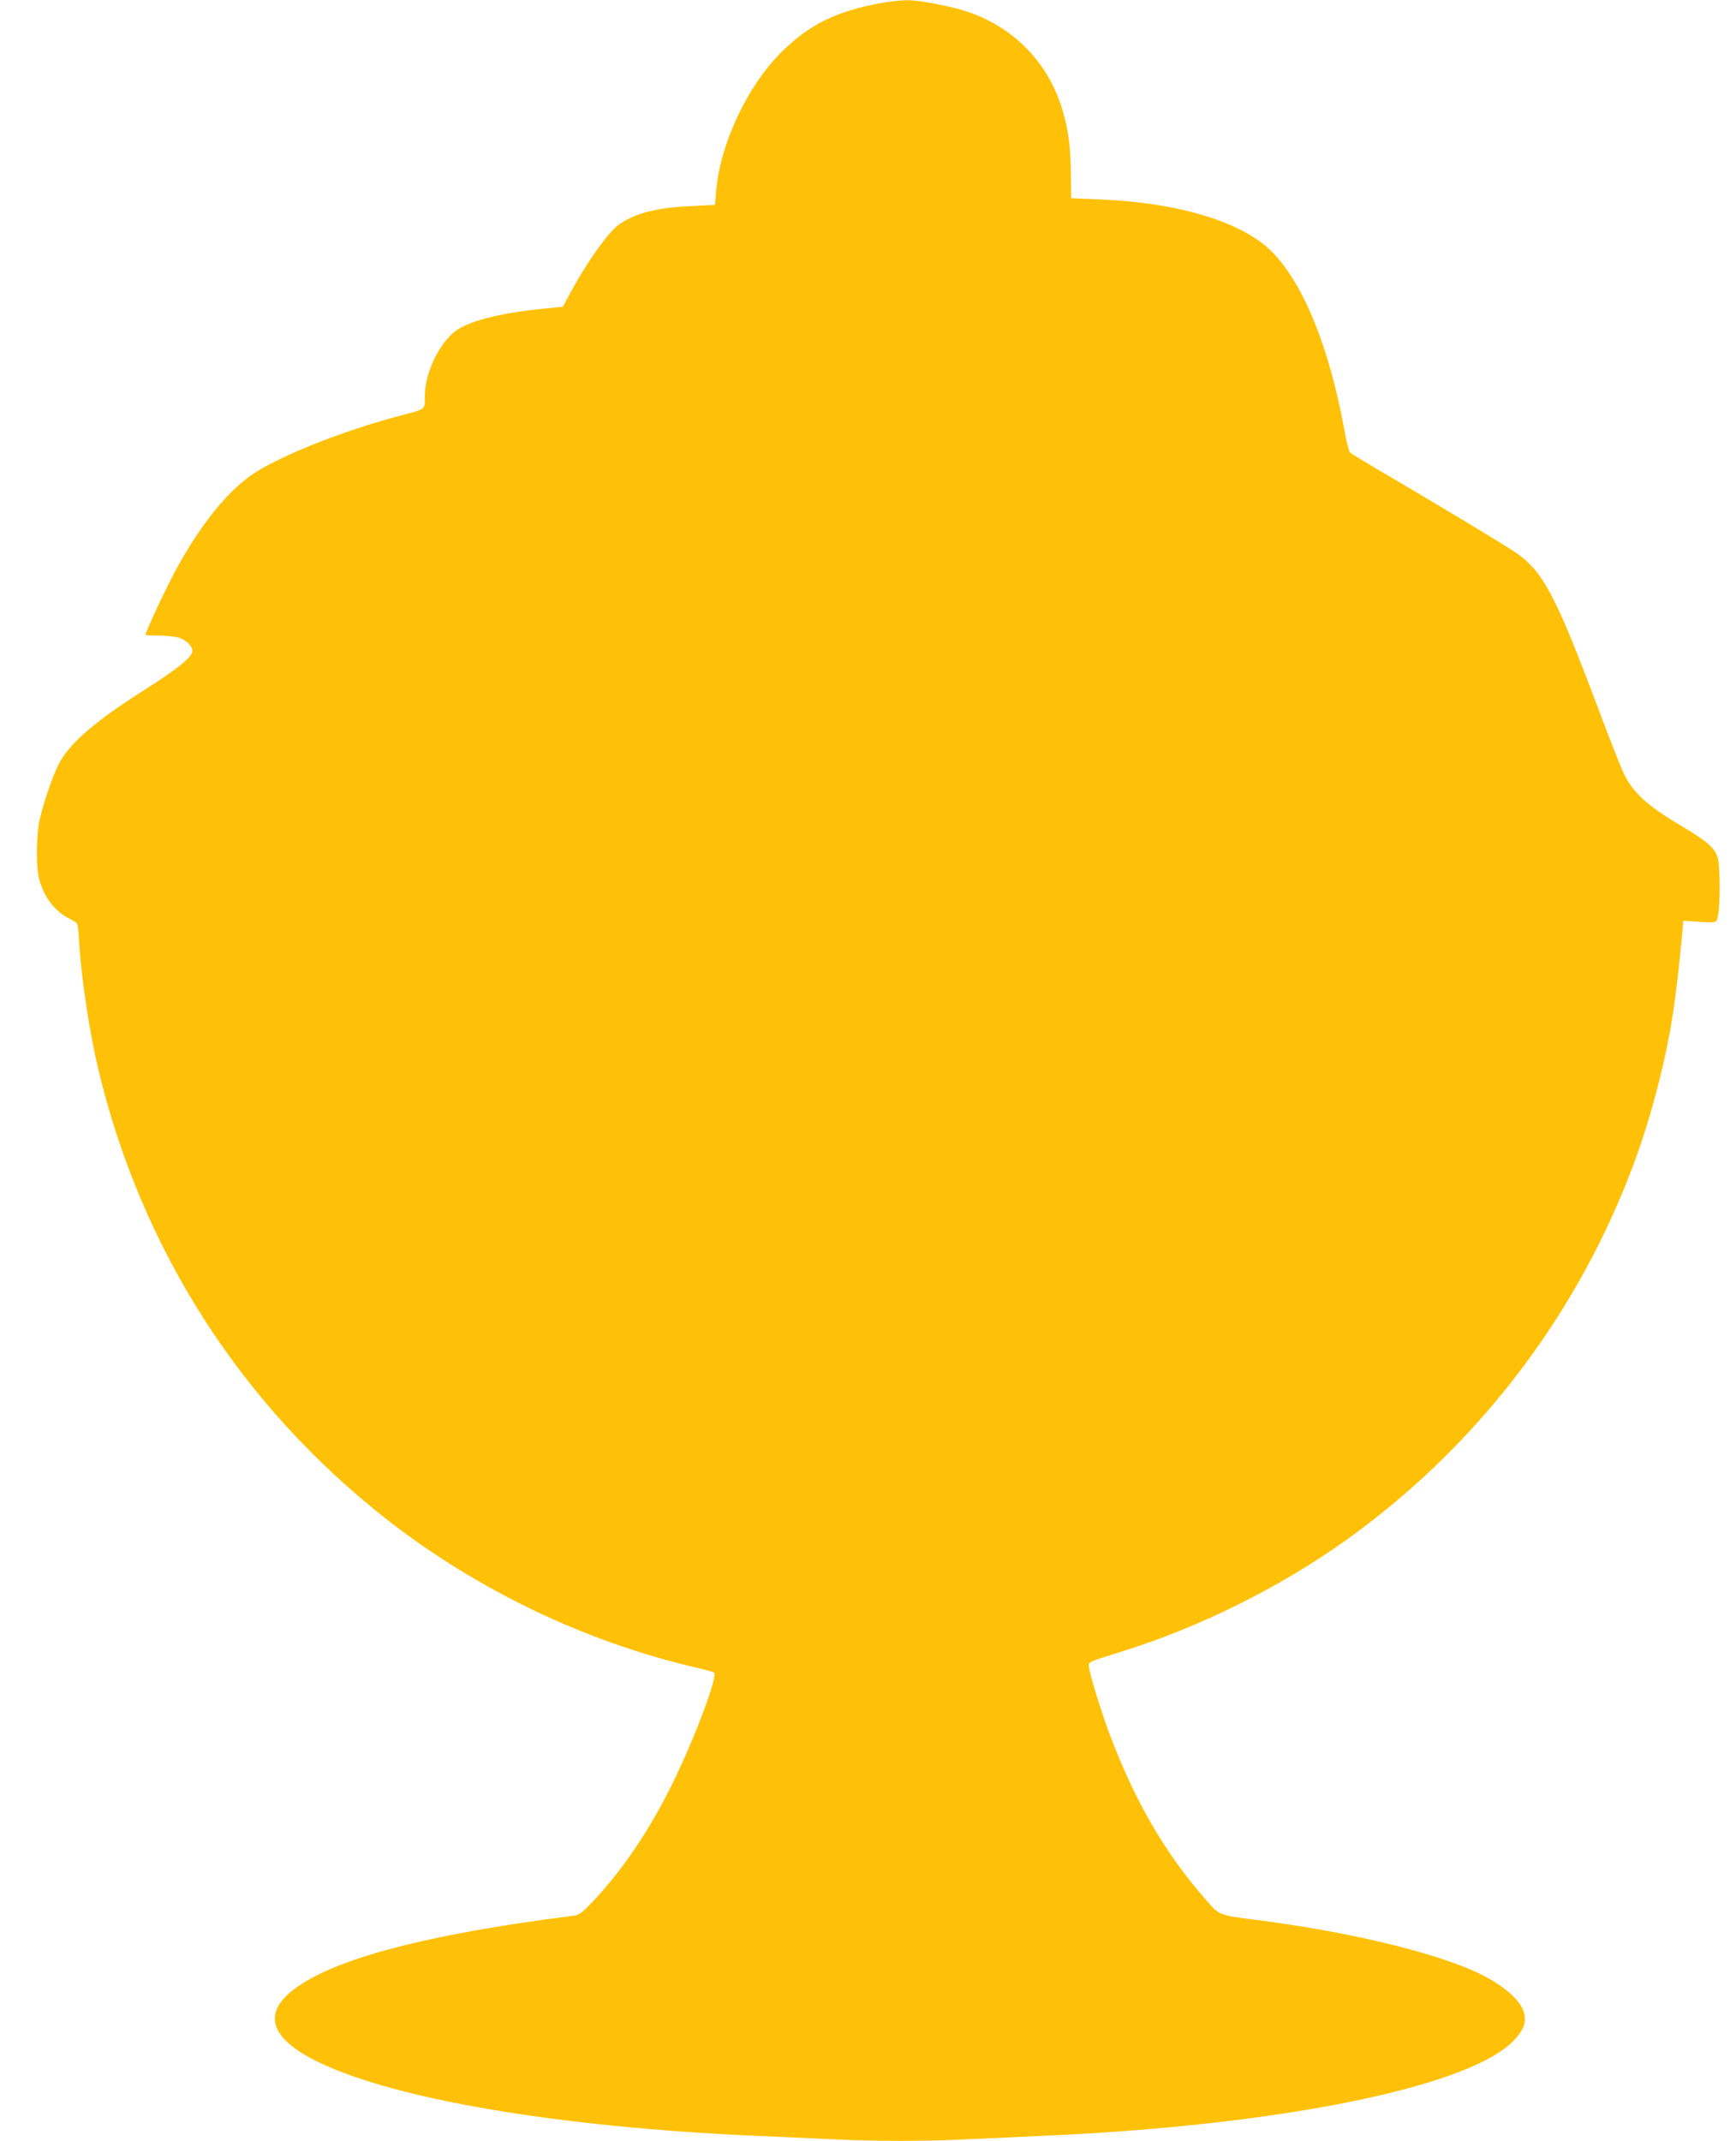 <?xml version="1.0" standalone="no"?>
<!DOCTYPE svg PUBLIC "-//W3C//DTD SVG 20010904//EN"
 "http://www.w3.org/TR/2001/REC-SVG-20010904/DTD/svg10.dtd">
<svg version="1.0" xmlns="http://www.w3.org/2000/svg"
 width="1038pt" height="1280pt" viewBox="0 0 1038 1280"
 preserveAspectRatio="xMidYMid meet">
<g transform="translate(0,1280) scale(0.1,-0.1)"
fill="#ffc107" stroke="none">
<path d="M5280 12784 c-278 -49 -443 -130 -614 -302 -200 -201 -361 -546 -384
-825 l-7 -82 -140 -7 c-207 -9 -334 -42 -432 -109 -68 -47 -204 -240 -314
-449 l-24 -44 -130 -13 c-233 -24 -410 -67 -497 -122 -105 -67 -198 -255 -198
-402 0 -81 13 -72 -165 -119 -320 -85 -682 -228 -850 -336 -153 -97 -318 -298
-468 -571 -60 -109 -187 -380 -187 -399 0 -2 35 -4 78 -4 42 0 94 -5 116 -11
46 -13 86 -50 86 -81 0 -35 -83 -103 -271 -223 -313 -198 -465 -329 -529 -456
-40 -79 -97 -250 -116 -345 -18 -95 -18 -273 0 -339 28 -107 93 -193 178 -236
24 -12 46 -26 49 -31 4 -6 10 -60 13 -122 13 -209 62 -532 113 -746 257 -1080
856 -2014 1728 -2696 539 -421 1187 -731 1846 -884 52 -12 101 -25 108 -30 26
-16 -111 -382 -244 -655 -136 -278 -296 -517 -475 -708 -72 -76 -86 -86 -123
-91 -820 -104 -1356 -238 -1619 -405 -248 -156 -215 -319 94 -469 463 -225
1443 -390 2623 -442 138 -6 340 -15 450 -20 253 -13 577 -13 815 0 102 5 300
14 440 20 1396 60 2529 286 2811 560 69 68 89 118 70 181 -24 78 -136 171
-290 241 -271 122 -769 240 -1301 308 -233 30 -227 28 -302 113 -250 283 -433
597 -587 1009 -53 143 -121 366 -121 399 0 23 2 24 195 84 469 146 947 384
1345 668 659 472 1189 1102 1541 1832 149 311 252 597 334 930 67 274 95 457
133 860 l7 80 65 -4 c140 -10 133 -12 143 39 13 73 12 290 -2 340 -18 62 -61
99 -231 200 -190 113 -277 193 -330 304 -21 44 -93 227 -160 406 -247 657
-323 801 -482 913 -60 42 -428 264 -808 487 -96 56 -181 108 -187 114 -7 6
-22 63 -33 126 -100 554 -280 964 -494 1127 -201 151 -548 244 -976 261 l-165
7 -2 145 c-2 164 -14 258 -49 378 -81 278 -280 489 -554 587 -103 36 -301 75
-380 74 -36 -1 -99 -8 -140 -15z"/>
</g>
</svg>
